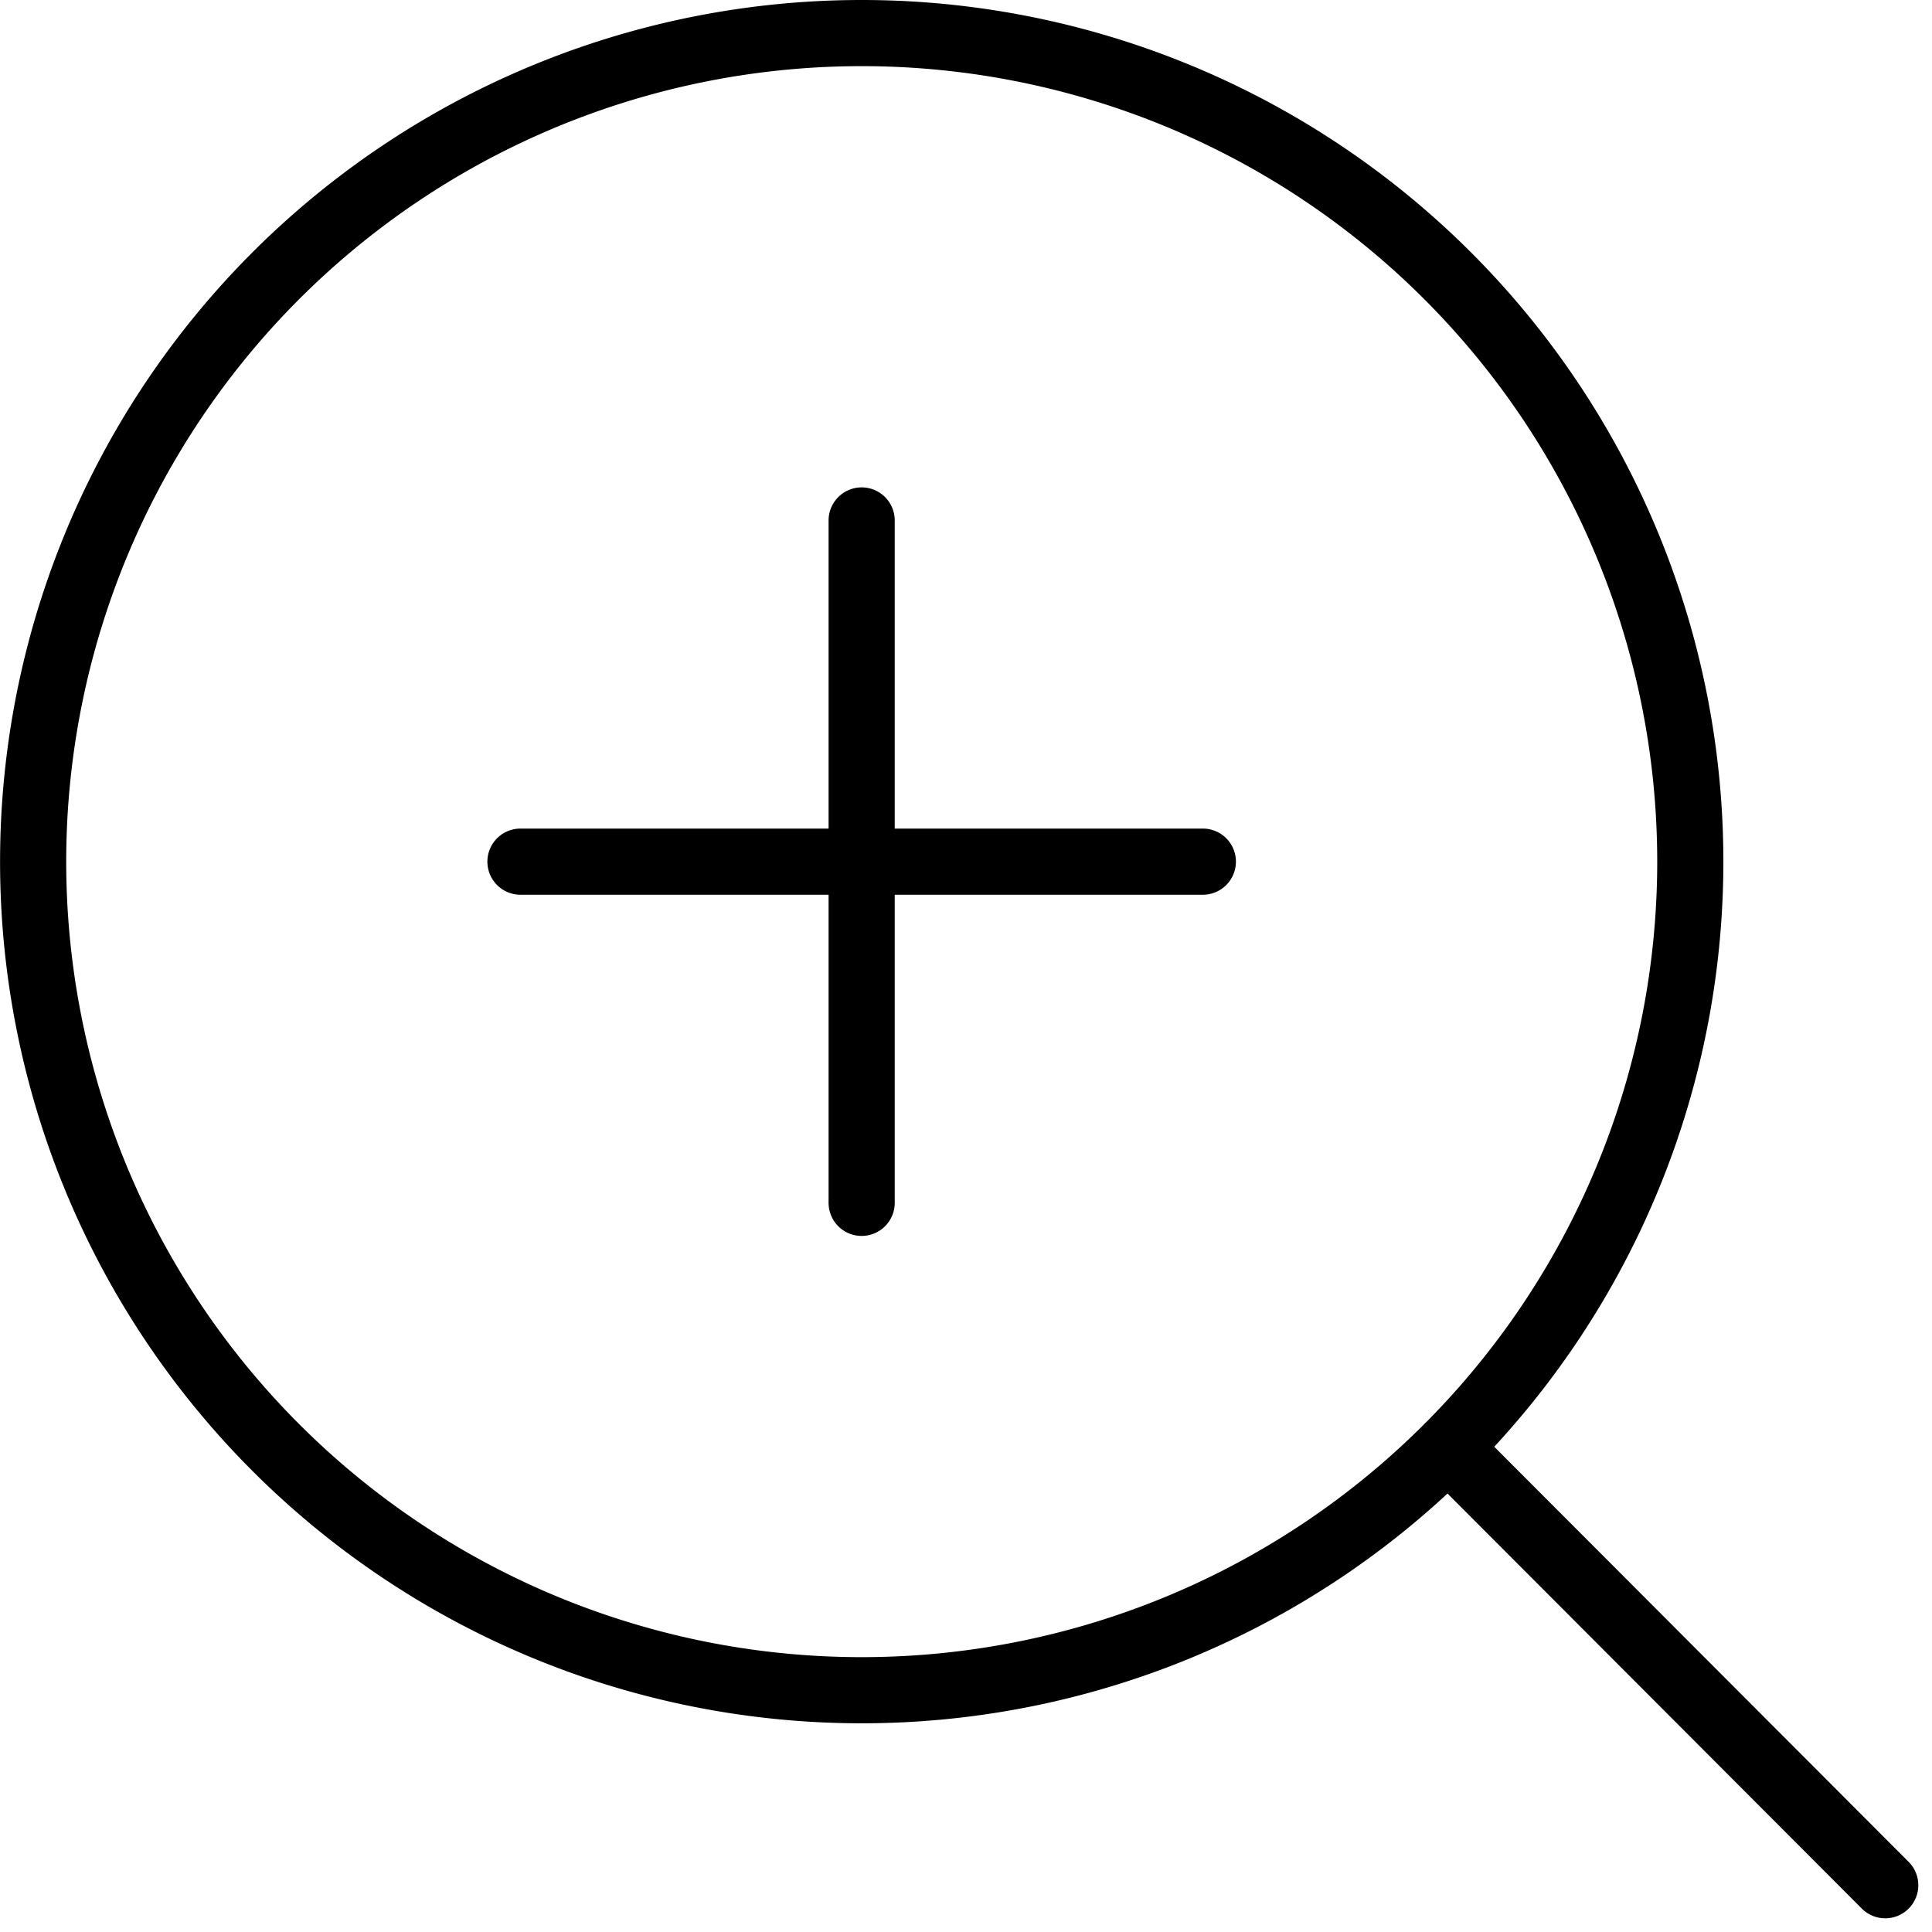 <svg xmlns="http://www.w3.org/2000/svg" width="29.207" height="29.207" viewBox="0 0 29.207 29.207">
  <path id="Icon_akar-zoom-in" data-name="Icon akar-zoom-in" d="M31,31l-6.611-6.623m3.664-8.851A12.526,12.526,0,1,1,15.526,3,12.526,12.526,0,0,1,28.053,15.526ZM15.526,10.368v5.158m0,0v5.158m0-5.158h5.158m-5.158,0H10.368" transform="translate(-2.5 -2.5)" fill="none" stroke="#000" stroke-linecap="round" stroke-width="1"/>
</svg>
